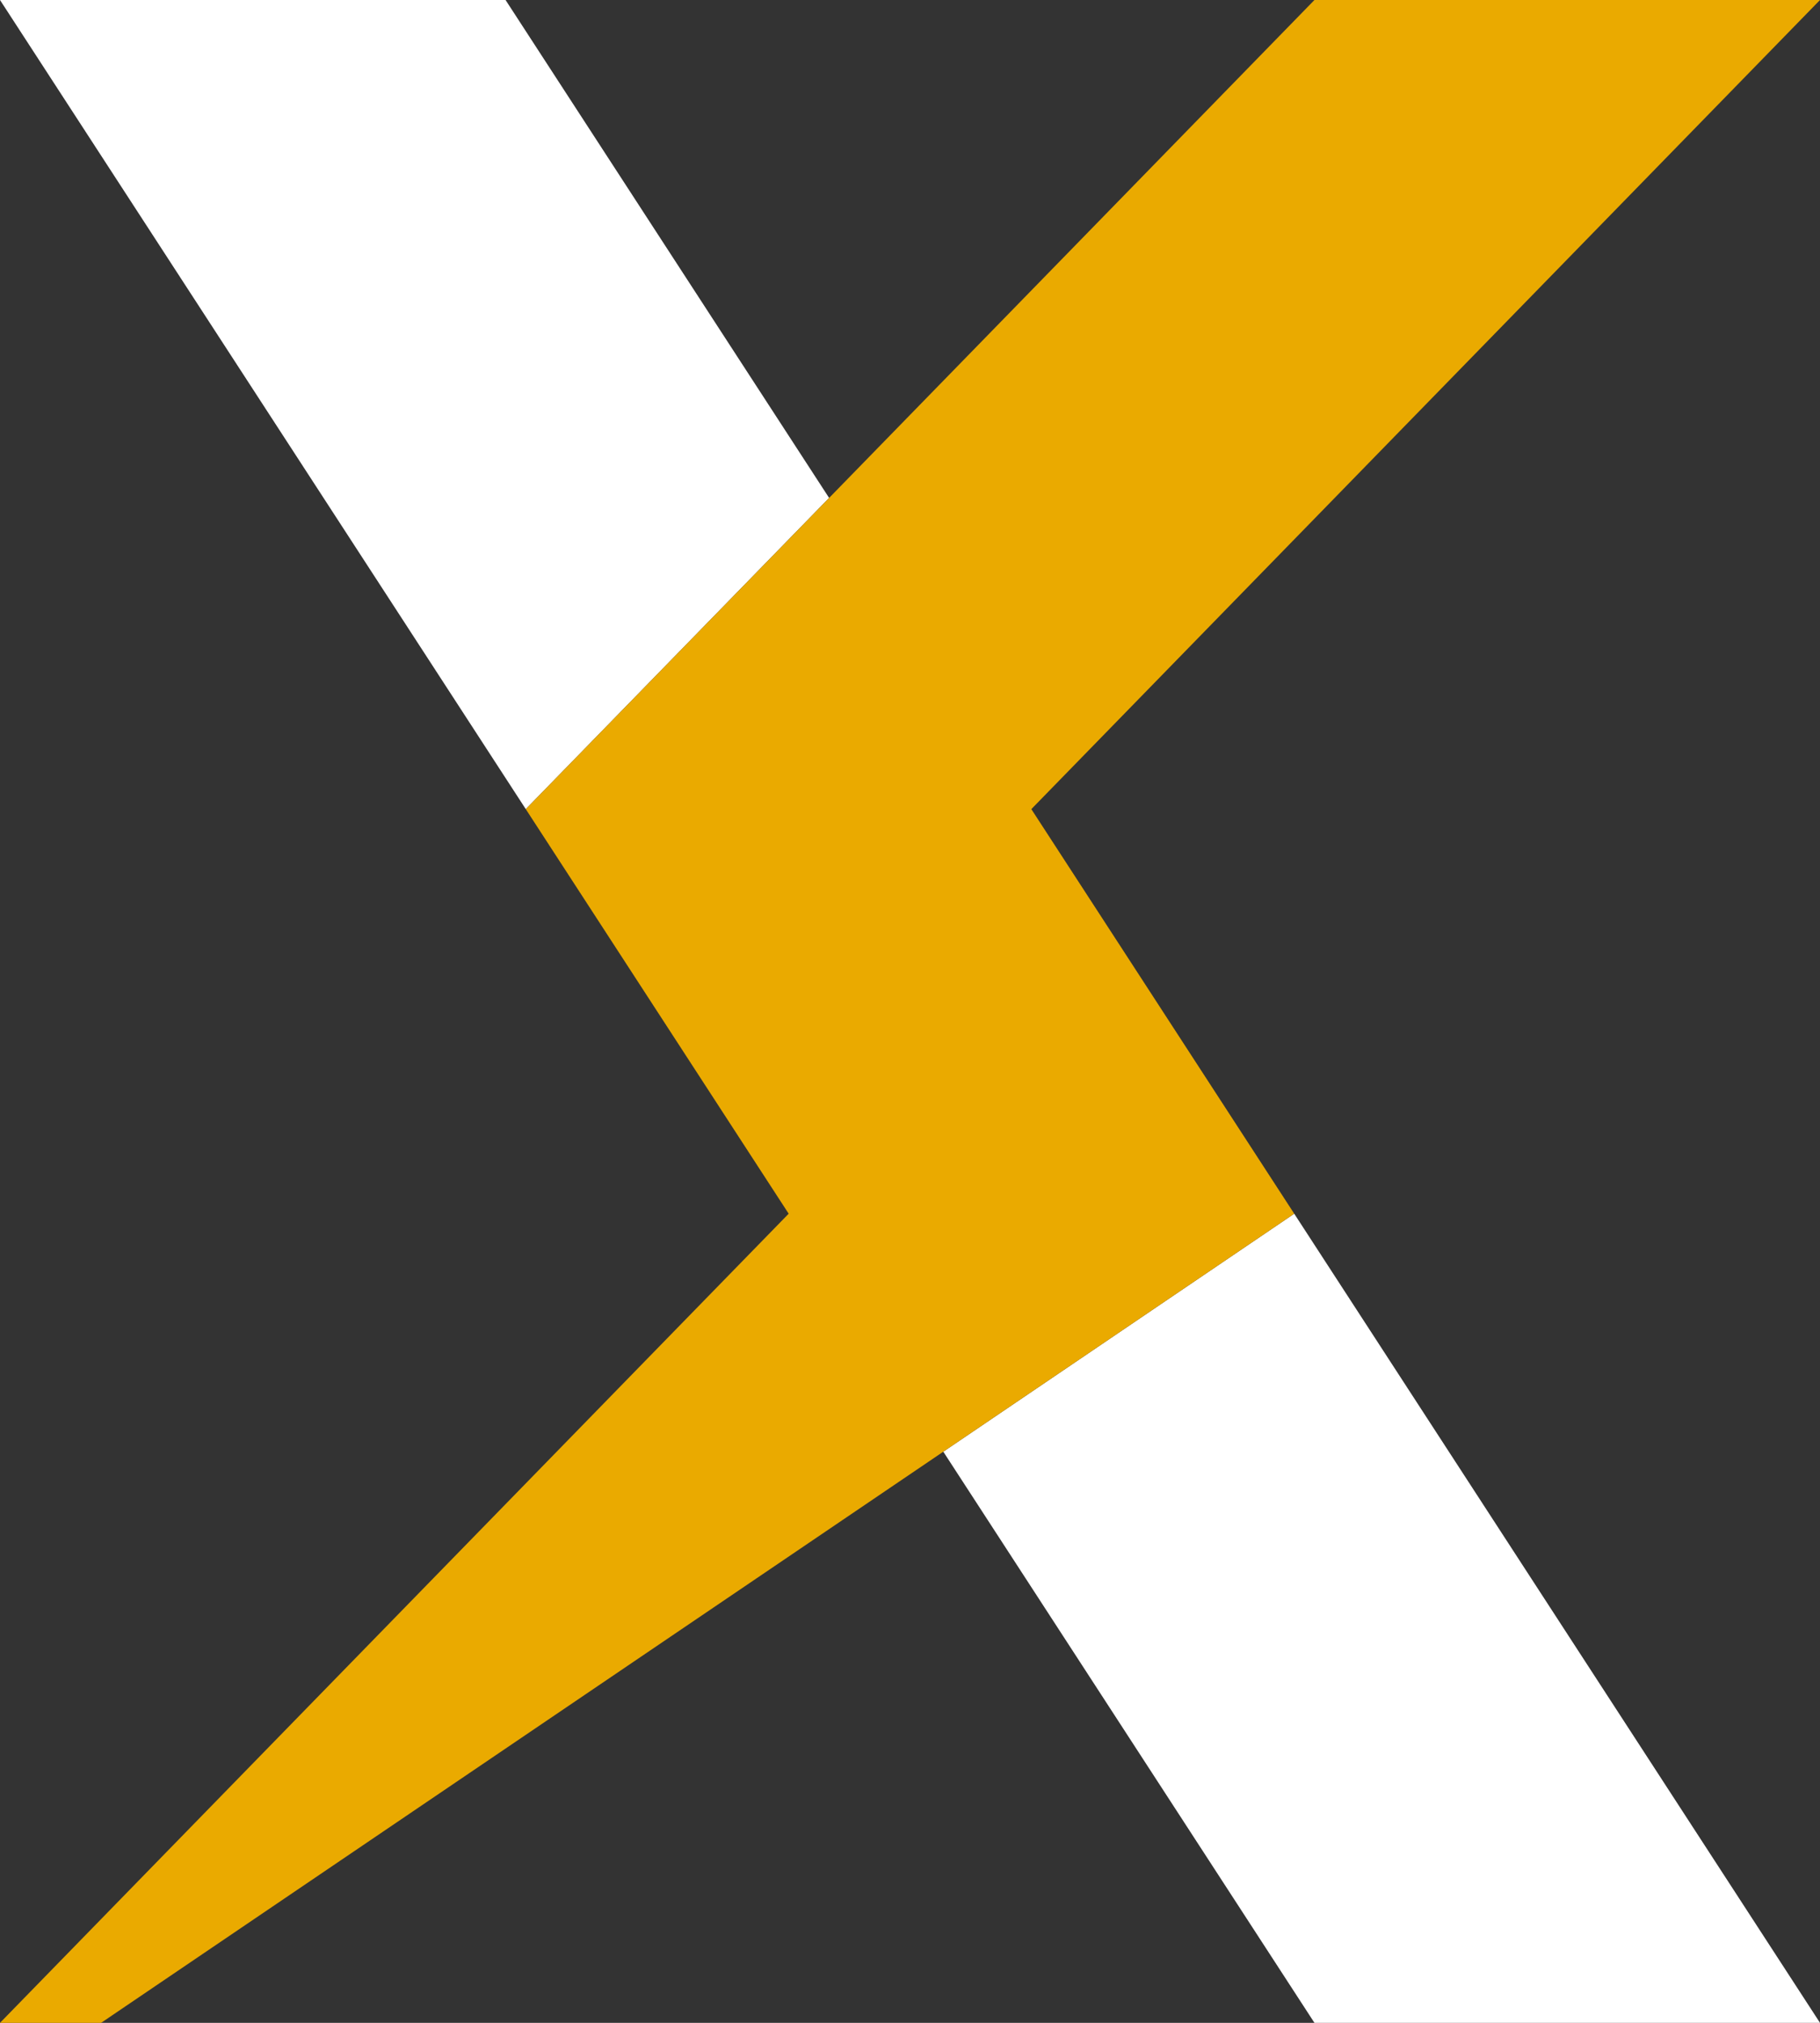 <svg width="90" height="100" viewBox="0 0 90 100" fill="none" xmlns="http://www.w3.org/2000/svg">
<rect x="0" y="0" width="90" height="100" fill="#333333" stroke="none"/>
<g clip-path="url(#clip0_25_29)">
<path fill-rule="evenodd" clip-rule="evenodd" d="M25 0H0L26 40L41 24.615L25 0ZM64 60L46.647 71.765L65 100H90L64 60Z" fill="white"/>
<path d="M90 0L51 40L64 60L5 100H0L39 60L26 40L65 0H90Z" fill="#EAAA00"/>
</g>
<defs>
<clipPath id="clip0_25_29">
<rect width="90" height="100" fill="white"/>
</clipPath>
</defs>
</svg>
